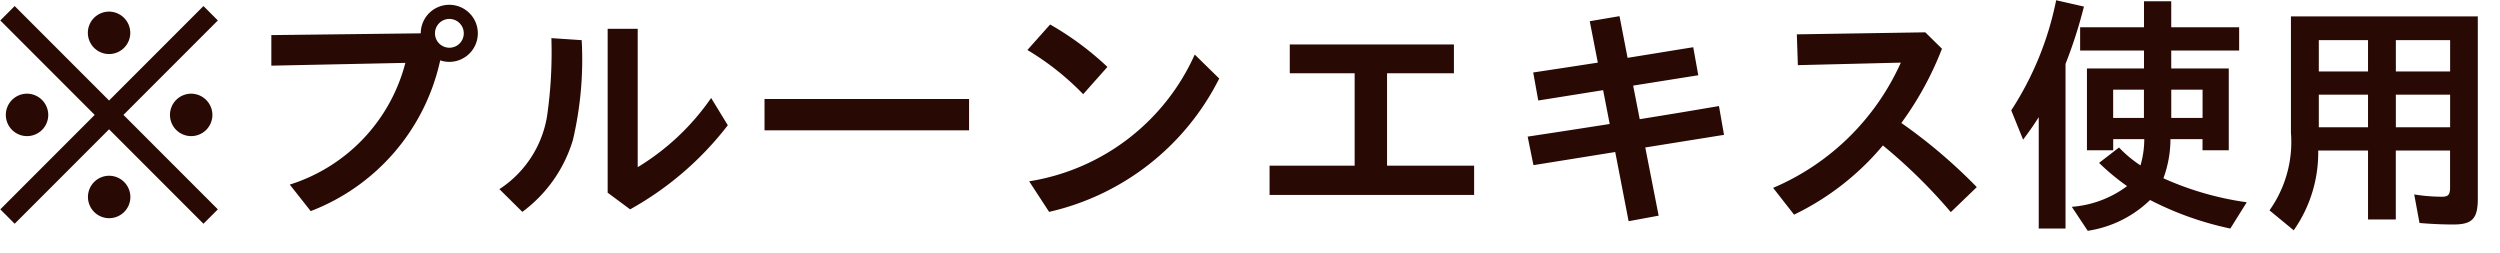 <svg xmlns="http://www.w3.org/2000/svg" width="99" height="10" viewBox="0 0 99 10">
  <defs>
    <style>
      .cls-1 {
        fill: #280903;
        fill-rule: evenodd;
      }
    </style>
  </defs>
  <path id="_プルーンエキス使用" data-name="※プルーンエキス使用" class="cls-1" d="M755.8,9053.55l-0.569.57,3.738,3.74-3.738,3.74,0.569,0.57,3.738-3.74,3.738,3.74,0.57-.57-3.738-3.74,3.738-3.74-0.57-.57-3.738,3.74Zm3.738,0.22a0.84,0.84,0,1,0,.84.84A0.844,0.844,0,0,0,759.541,9053.77Zm-3.248,3.25a0.84,0.84,0,1,0,.84.84A0.845,0.845,0,0,0,756.293,9057.02Zm6.5,0a0.84,0.84,0,1,0,.84.84A0.845,0.845,0,0,0,762.789,9057.02Zm-3.248,3.25a0.84,0.84,0,1,0,.84.84A0.844,0.844,0,0,0,759.541,9060.27Zm6.422-5.57v1.21l5.307-.11a6.846,6.846,0,0,1-4.577,4.82l0.829,1.05a8.28,8.28,0,0,0,5.128-5.97,1.122,1.122,0,0,0,.359.06,1.13,1.13,0,1,0-1.129-1.13Zm7.046-.64a0.57,0.57,0,0,1,.01,1.14A0.57,0.57,0,0,1,773.009,9054.06Zm2.894,7.64a5.5,5.5,0,0,0,2-2.84,13.906,13.906,0,0,0,.35-3.96l-1.2-.08a17.721,17.721,0,0,1-.17,3.08,4.267,4.267,0,0,1-1.889,2.9Zm3.378-7.25v6.49l0.89,0.66a12.6,12.6,0,0,0,3.868-3.33l-0.66-1.08a9.53,9.53,0,0,1-2.908,2.74v-5.48h-1.19Zm6.212,2.78v1.24h8.1v-1.24h-8.1Zm13.579-1.27a11.848,11.848,0,0,0-2.269-1.68l-0.9,1.01a10.722,10.722,0,0,1,2.209,1.75Zm-2.309,5.74a10.023,10.023,0,0,0,6.736-5.28l-0.969-.95a8.676,8.676,0,0,1-6.557,5.02Zm9.53-6.63v1.14h2.569v3.66h-3.369v1.16h8.1v-1.16h-3.448v-3.66h2.648v-1.14h-6.5Zm13.058-1.12-1.179.2,0.32,1.64c-1.03.16-2.029,0.31-2.559,0.39l0.2,1.11,2.569-.41,0.26,1.34c-2.179.34-2.329,0.36-3.249,0.5l0.23,1.13,3.238-.52,0.53,2.74,1.189-.22-0.529-2.7,3.118-.5-0.2-1.14c-1.359.23-1.409,0.24-3.138,0.52l-0.26-1.33,2.579-.41-0.2-1.11c-1.06.17-1.779,0.29-2.6,0.42Zm12.109,0.64-5.087.08,0.04,1.22,4.078-.1a9.7,9.7,0,0,1-5.057,4.96l0.829,1.06a10.569,10.569,0,0,0,3.518-2.74,21.048,21.048,0,0,1,2.689,2.64l1.029-.99a20.8,20.8,0,0,0-2.988-2.54,12.773,12.773,0,0,0,1.609-2.94Zm8.671,4.23a3.7,3.7,0,0,1-.15,1.04,4.772,4.772,0,0,1-.85-0.71l-0.789.61a8.8,8.8,0,0,0,1.109.92,4.191,4.191,0,0,1-2.189.82l0.63,0.95a4.51,4.51,0,0,0,2.469-1.22,12.56,12.56,0,0,0,3.178,1.13l0.65-1.04a12.108,12.108,0,0,1-3.3-.95,4.5,4.5,0,0,0,.279-1.55h1.27v0.44h1.039v-3.24H841.2v-0.71h2.689v-0.92H841.2v-1.03h-1.079v1.03h-2.529v0.92h2.529v0.71h-2.259v3.24h1.04v-0.44h1.229Zm-0.01-.84H838.9v-1.12h1.219v1.12Zm1.079,0v-1.12h1.24v1.12H841.2Zm-5.247,4.38h1.06v-6.52a18.509,18.509,0,0,0,.729-2.27l-1.1-.25a12.452,12.452,0,0,1-1.779,4.36l0.47,1.16c0.289-.39.389-0.53,0.619-0.89v4.41Zm13.039-3.09V9062h1.1v-2.73h2.149v1.46c0,0.29-.07.37-0.32,0.37a6.967,6.967,0,0,1-1.1-.09l0.209,1.13c0.46,0.04.92,0.06,1.34,0.06,0.749,0,.969-0.23.969-1.02v-7.22h-7.4v4.6a4.674,4.674,0,0,1-.849,3.08l0.959,0.79a5.348,5.348,0,0,0,.97-3.16h1.969Zm-1.949-.92v-1.29h1.949v1.29h-1.949Zm0-2.21v-1.24h1.949v1.24h-1.949Zm5.2-1.24v1.24h-2.149v-1.24h2.149Zm0,2.16v1.29h-2.149v-1.29h2.149Z" transform="translate(-755.219 -9053.31)"/>
</svg>
